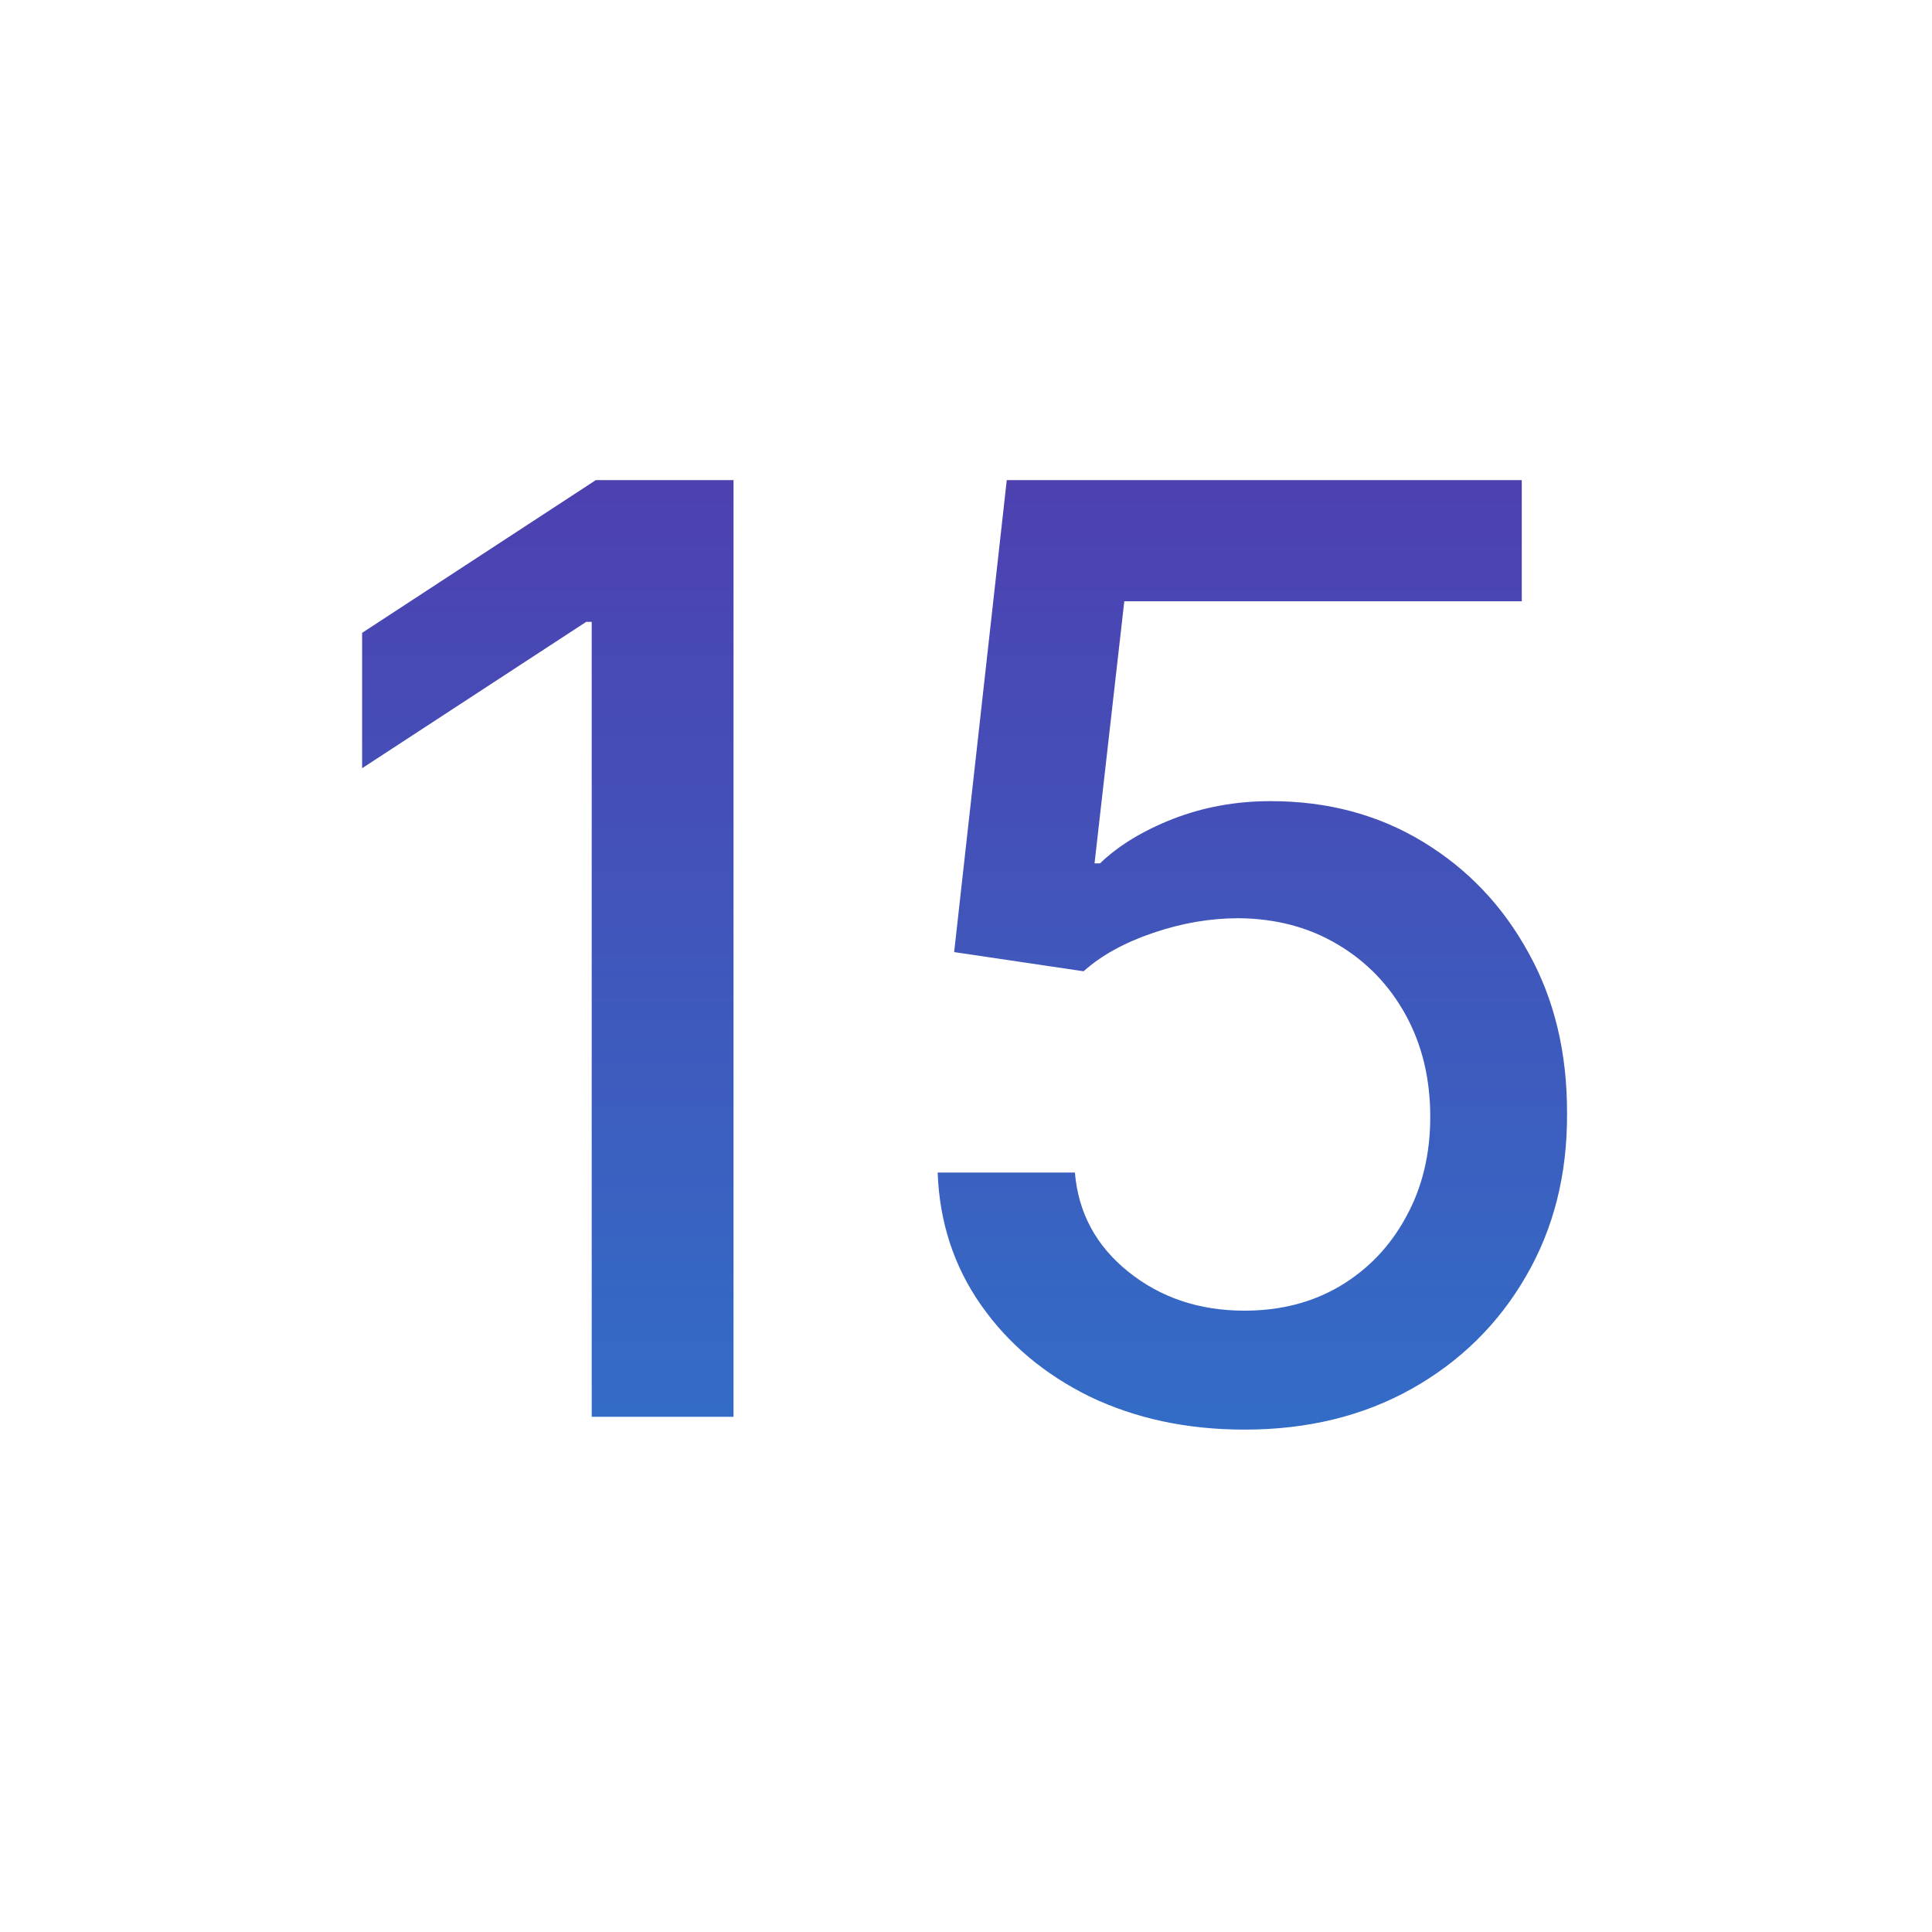 <svg xmlns="http://www.w3.org/2000/svg" width="30" height="30" viewBox="0 0 30 30" fill="none"><g clip-path="url(#clip0_656_128)"><path d="M11.39 7.455V22H9.188V9.656H9.103L5.623 11.929V9.827L9.252 7.455H11.39ZM19.326 22.199C18.436 22.199 17.635 22.028 16.925 21.688C16.22 21.342 15.656 20.868 15.235 20.267C14.813 19.666 14.588 18.979 14.56 18.207H16.691C16.743 18.832 17.02 19.346 17.522 19.749C18.024 20.151 18.625 20.352 19.326 20.352C19.884 20.352 20.379 20.224 20.81 19.969C21.246 19.708 21.587 19.351 21.833 18.896C22.084 18.442 22.209 17.923 22.209 17.341C22.209 16.749 22.081 16.221 21.826 15.757C21.57 15.293 21.217 14.928 20.767 14.663C20.322 14.398 19.811 14.263 19.233 14.258C18.793 14.258 18.35 14.334 17.905 14.486C17.46 14.637 17.1 14.836 16.826 15.082L14.816 14.784L15.633 7.455H23.63V9.337H17.458L16.996 13.406H17.081C17.365 13.132 17.742 12.902 18.211 12.717C18.684 12.533 19.191 12.44 19.73 12.44C20.616 12.44 21.404 12.651 22.096 13.072C22.792 13.494 23.338 14.069 23.736 14.798C24.139 15.523 24.337 16.356 24.333 17.298C24.337 18.241 24.124 19.081 23.694 19.82C23.267 20.558 22.676 21.141 21.918 21.567C21.165 21.988 20.301 22.199 19.326 22.199Z" fill="url(#paint0_linear_656_128)"></path></g><defs><linearGradient id="paint0_linear_656_128" x1="15" y1="3" x2="15" y2="27" gradientUnits="userSpaceOnUse"><stop stop-color="#5533A9"></stop><stop offset="1" stop-color="#2A7BCE"></stop></linearGradient><clipPath id="clip0_656_128"><rect width="30" height="30" fill="white"></rect></clipPath></defs></svg>